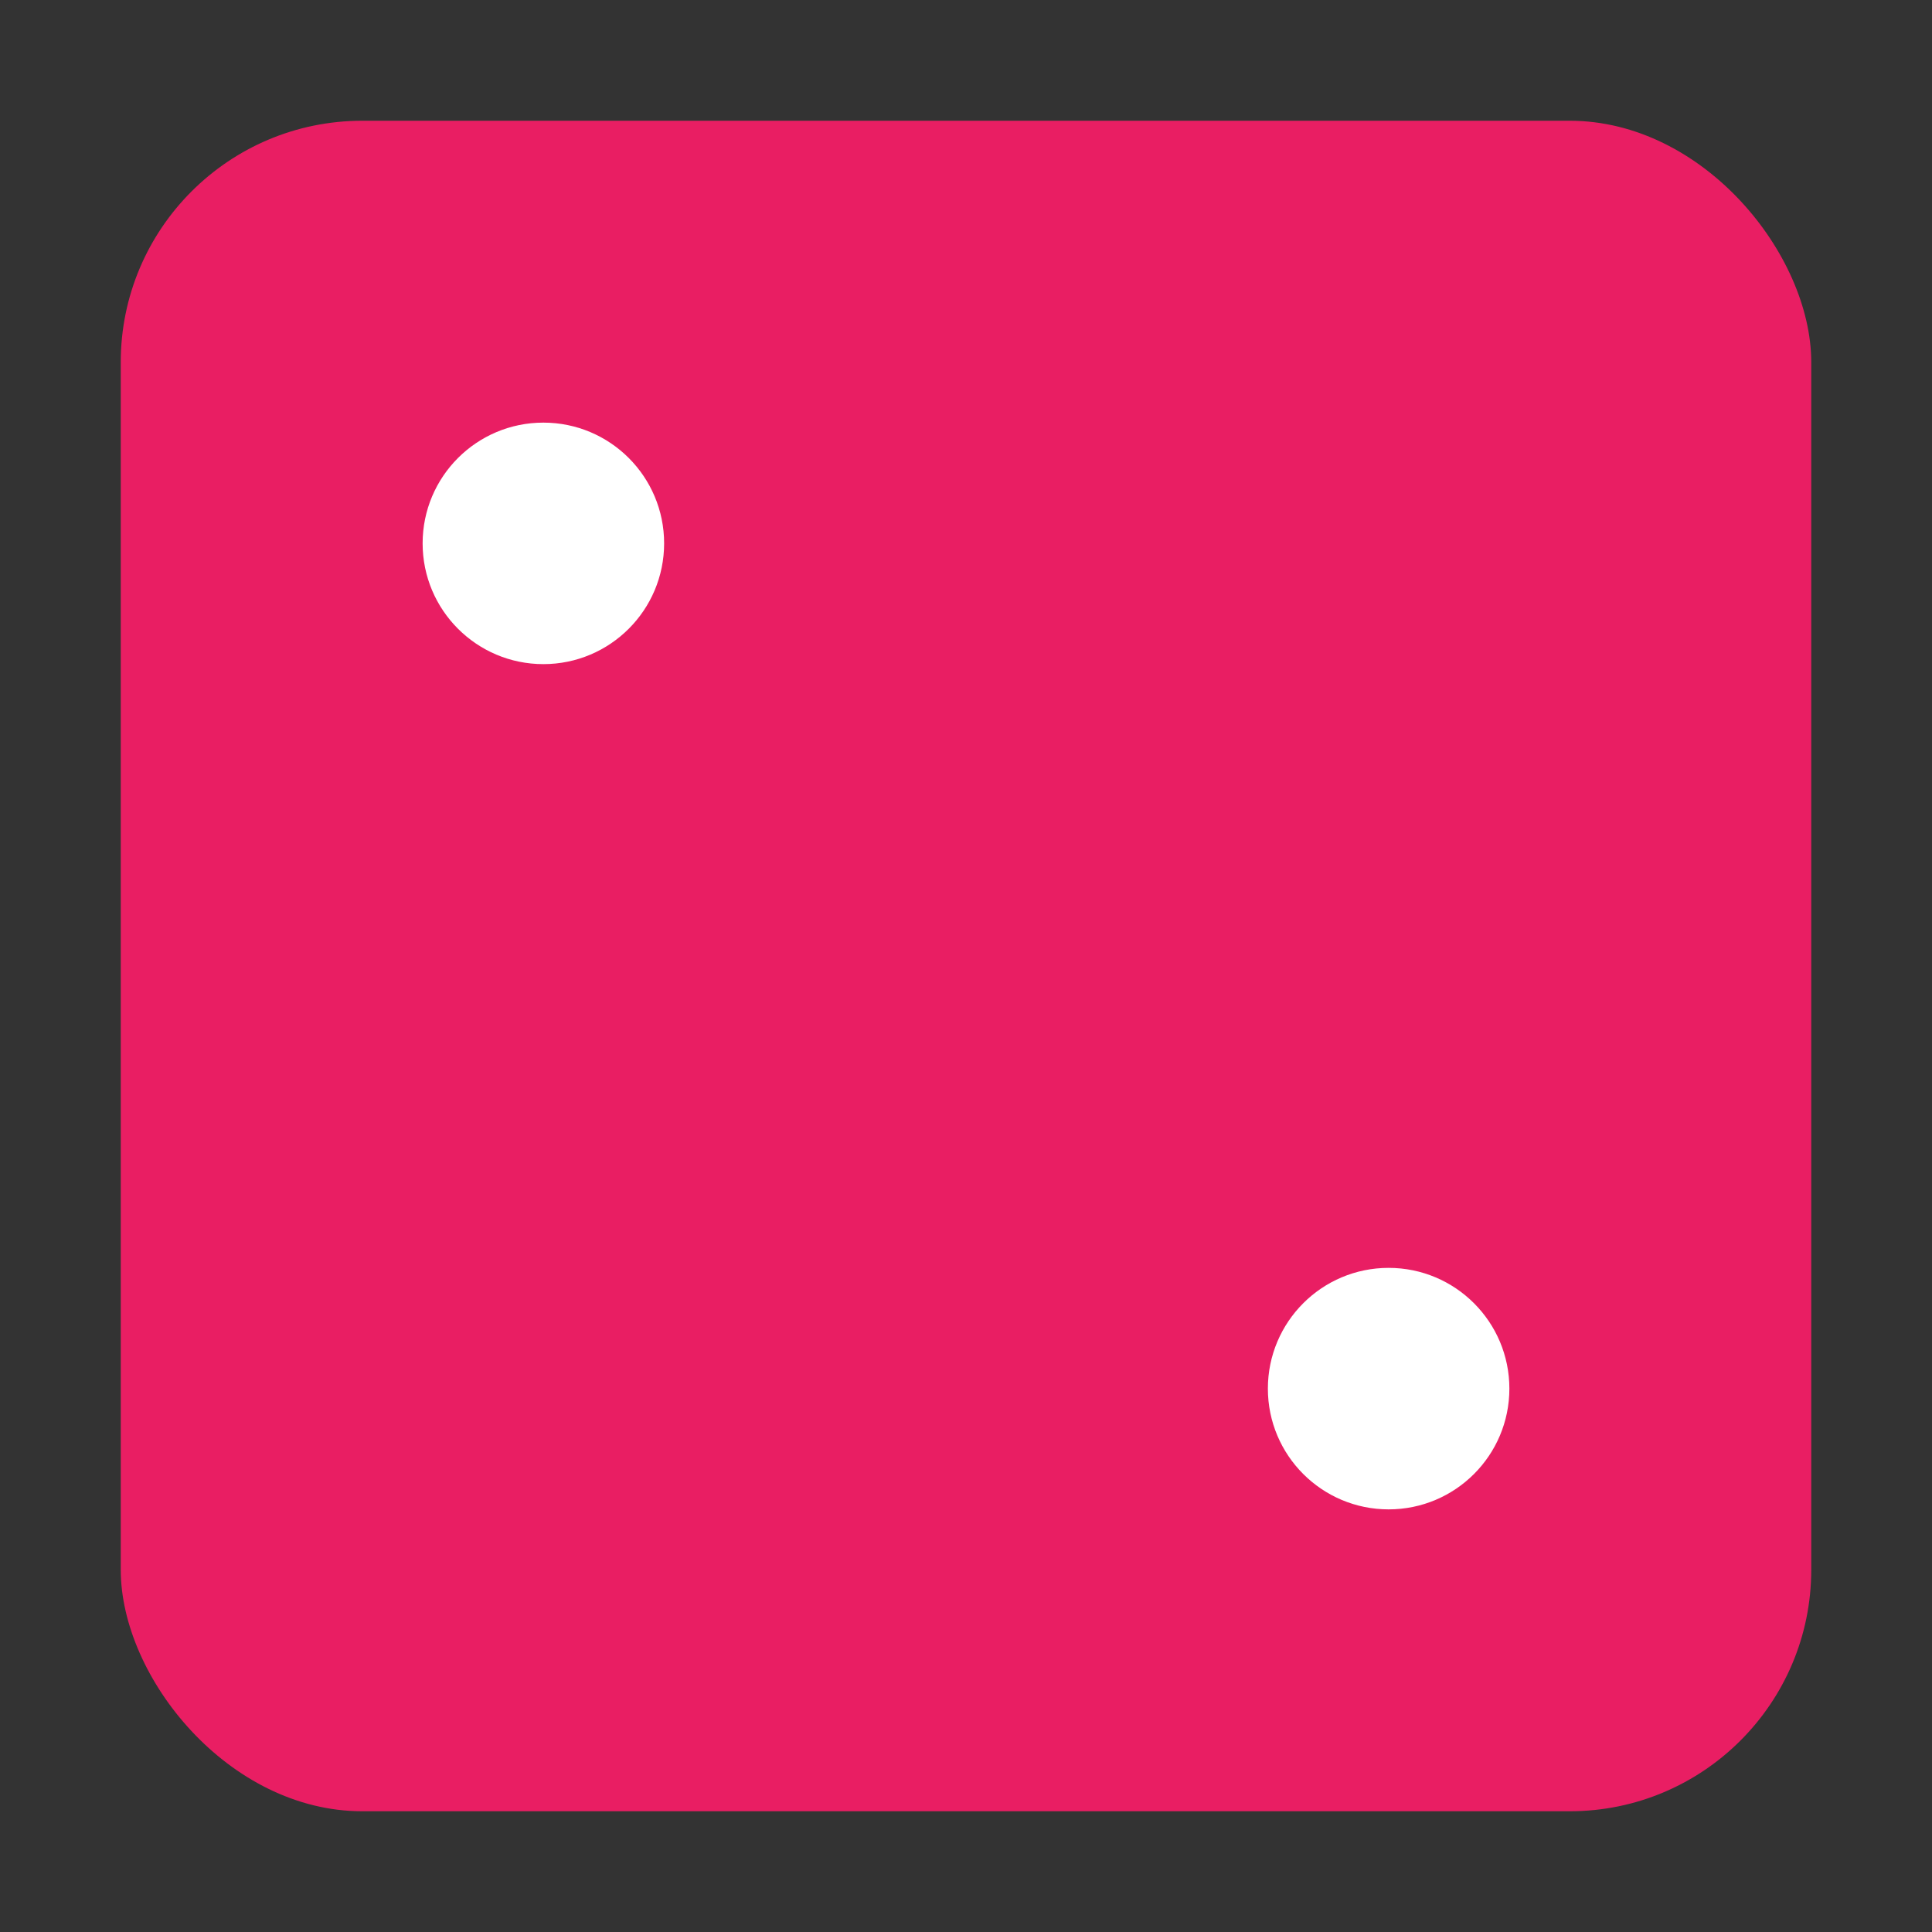 <svg viewBox="0 0 32 32" xmlns="http://www.w3.org/2000/svg">
  <rect x="0" y="0" width="32" height="32" fill="#333333" stroke="none"/>
  <rect width="28" height="28" x="2" y="2" rx="4" fill="#E91E63"/>
  <circle cx="9" cy="9" r="2" fill="white"/>
  <circle cx="23" cy="23" r="2" fill="white"/>
</svg>